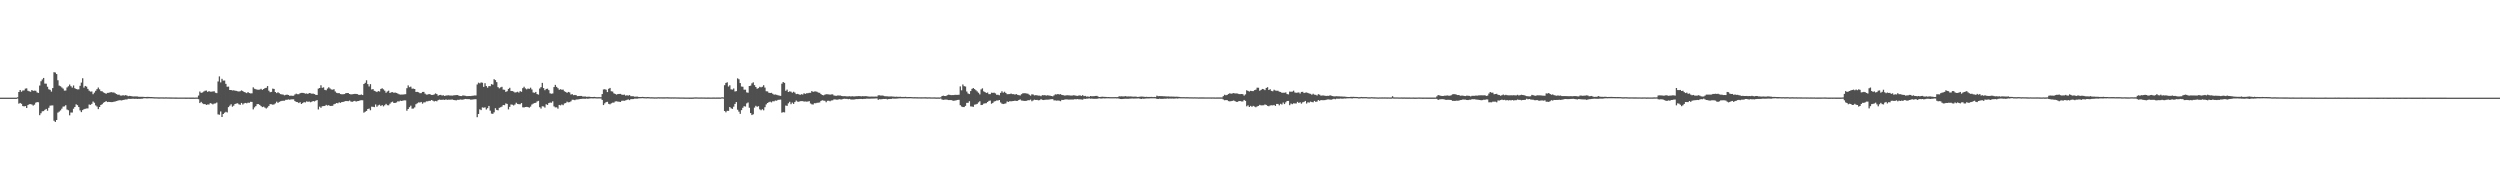 <svg xmlns="http://www.w3.org/2000/svg" width="1920" height="150"><path fill="#4f4f4f" d="M0 75h1v1H0zM1 75h1v1H1zM2 75h1v1H2zM3 75h1v1H3zM4 75h1v1H4zM5 75h1v1H5zM6 75h1v1H6zM7 75h1v1H7zM8 75h1v1H8zM9 75h1v1H9zM10 75h1v1H10zM11 75h1v1H11zM12 75h1v1H12zM13 74.696h1v1H13zM14 70.635h1v8.981H14zM15 69.129h1v9.92H15zM16 70.432h1v9.263H16zM17 69.518h1v11.964H17zM18 69.445h1v12.277H18zM19 68.033h1v13.422H19zM20 67.843h1v15.118H20zM21 69.724h1v10.966H21zM22 70.125h1v9.879H22zM23 70.427h1v9.535H23zM24 69.136h1v11.142H24zM25 69.775h1v11.346H25zM26 69.573h1v10.831H26zM27 69.699h1v9.13H27zM28 70.976h1v7.425H28zM29 71.384h1v7.164H29zM30 65.675h1v22.783H30zM31 62.425h1v24.578H31zM32 61.029h1v24.466H32zM33 59.866h1v25.505H33zM34 64.224h1v20.172H34zM35 64.256h1v19.382H35zM36 66.63h1v18.414H36zM37 68.562h1v14.223H37zM38 68.999h1v12.145H38zM39 70.333h1v10.659H39zM40 67.612h1v13.335H40zM41 55.435h1v37.308H41zM42 55.692h1v37.954H42zM43 56.879h1v35.29H43zM44 61.647h1v24.825H44zM45 65.758h1v19.938H45zM46 66.27h1v18.494H46zM47 67.156h1v16.276H47zM48 68.047h1v13.816H48zM49 69.598h1v12.11H49zM50 69.523h1v11.247H50zM51 67.184h1v16.963H51zM52 66.264h1v18.432H52zM53 64.936h1v23.66H53zM54 66.195h1v20.252H54zM55 67.259h1v19.142H55zM56 65.627h1v17.89H56zM57 67.719h1v14.47H57zM58 68.374h1v11.742H58zM59 68.66h1v12.147H59zM60 68.603h1v13.621H60zM61 65.904h1v18.86H61zM62 63.416h1v22.703H62zM63 60.116h1v24.463H63zM64 67.3h1v16.574H64zM65 65.998h1v17.546H65zM66 66.508h1v16.777H66zM67 68.266h1v14.969H67zM68 69.649h1v10.65H68zM69 70.361h1v10.156H69zM70 70.267h1v9.499H70zM71 72.32h1v5.635H71zM72 71.136h1v7.739H72zM73 69.717h1v11.245H73zM74 68.479h1v13.335H74zM75 67.245h1v16.558H75zM76 68.612h1v13.573H76zM77 69.99h1v10.648H77zM78 70.118h1v9.915H78zM79 70.963h1v7.926H79zM80 71.484h1v6.839H80zM81 72.018h1v5.592H81zM82 71.347h1v7.027H82zM83 71.283h1v6.949H83zM84 70.947h1v7.386H84zM85 70.743h1v7.707H85zM86 70.99h1v7.388H86zM87 71.02h1v7.127H87zM88 71.651h1v6.258H88zM89 72.253h1v5.37H89zM90 72.746h1v4.541H90zM91 72.711h1v4.276H91zM92 73.366h1v3.623H92zM93 73.416h1v3.735H93zM94 73.125h1v3.655H94zM95 73.375h1v3.234H95zM96 73.045h1v3.339H96zM97 73.363h1v3.042H97zM98 73.874h1v2.007H98zM99 73.643h1v2.307H99zM100 73.787h1v2.168H100zM101 73.995h1v1.813H101zM102 74.094h1v1.758H102zM103 74.011h1v1.934H103zM104 74.025h1v1.82H104zM105 74.103h1v1.856H105zM106 74.29h1v1.584H106zM107 74.332h1v1.616H107zM108 74.343h1v1.49H108zM109 74.348h1v1.405H109zM110 74.4h1v1.078H110zM111 74.485h1v1H111zM112 74.435h1v1.112H112zM113 74.403h1v1.151H113zM114 74.451h1v1H114zM115 74.515h1v1H115zM116 74.517h1v1H116zM117 74.595h1v1H117zM118 74.673h1v1H118zM119 74.693h1v1H119zM120 74.693h1v1H120zM121 74.755h1v1H121zM122 74.753h1v1H122zM123 74.748h1v1H123zM124 74.734h1v1H124zM125 74.771h1v1H125zM126 74.78h1v1H126zM127 74.725h1v1H127zM128 74.789h1v1H128zM129 74.778h1v1H129zM130 74.824h1v1H130zM131 74.826h1v1H131zM132 74.842h1v1H132zM133 74.837h1v1H133zM134 74.867h1v1H134zM135 74.865h1v1H135zM136 74.881h1v1H136zM137 74.89h1v1H137zM138 74.886h1v1H138zM139 74.886h1v1H139zM140 74.902h1v1H140zM141 74.902h1v1H141zM142 74.908h1v1H142zM143 74.911h1v1H143zM144 74.902h1v1H144zM145 74.906h1v1H145zM146 74.913h1v1H146zM147 74.913h1v1H147zM148 74.918h1v1H148zM149 74.934h1v1H149zM150 74.881h1v1H150zM151 74.879h1v1H151zM152 73.366h1v2.82H152zM153 70.319h1v8.828H153zM154 71.315h1v6.928H154zM155 71.017h1v8.361H155zM156 70.283h1v9.675H156zM157 69.685h1v10.256H157zM158 69.539h1v11.03H158zM159 70.569h1v9.666H159zM160 70.008h1v10.293H160zM161 70.393h1v8.837H161zM162 70.397h1v9.178H162zM163 70.226h1v9.938H163zM164 70.1h1v9.453H164zM165 71.203h1v8.185H165zM166 71.528h1v7.226H166zM167 62.544h1v25.315H167zM168 58.669h1v29.444H168zM169 63.261h1v22.355H169zM170 60.544h1v29.304H170zM171 61.926h1v25.61H171zM172 61.862h1v24.74H172zM173 64.389h1v21.476H173zM174 66.625h1v19.757H174zM175 66.518h1v15.75H175zM176 69.12h1v12.033H176zM177 69.109h1v10.943H177zM178 69.484h1v12.447H178zM179 69.34h1v11.797H179zM180 69.633h1v10.231H180zM181 69.809h1v9.705H181zM182 70.077h1v9.252H182zM183 70.324h1v9.821H183zM184 70.063h1v10.421H184zM185 69.42h1v9.627H185zM186 69.96h1v10.32H186zM187 70.67h1v8.741H187zM188 71.001h1v8.07H188zM189 71.535h1v7.842H189zM190 70.72h1v8.151H190zM191 71.464h1v7.462H191zM192 71.729h1v6.436H192zM193 71.672h1v6.594H193zM194 67.088h1v16.931H194zM195 68.14h1v14.324H195zM196 68.502h1v13.01H196zM197 68.861h1v11.133H197zM198 68.93h1v11.016H198zM199 68.816h1v11.774H199zM200 68.198h1v13.31H200zM201 69.008h1v13.291H201zM202 68.372h1v13.534H202zM203 67.69h1v14.999H203zM204 67.41h1v15.969H204zM205 66.09h1v16.42H205zM206 69.608h1v11.737H206zM207 70.793h1v9.174H207zM208 70.541h1v9.522H208zM209 68.037h1v12.41H209zM210 68.312h1v11.87H210zM211 70.642h1v8.785H211zM212 71.535h1v6.521H212zM213 70.869h1v8.119H213zM214 71.601h1v6.654H214zM215 72.292h1v5.468H215zM216 72.501h1v4.967H216zM217 72.631h1v4.743H217zM218 73.19h1v4.154H218zM219 72.849h1v3.813H219zM220 72.629h1v4.038H220zM221 72.972h1v3.367H221zM222 73.576h1v3.04H222zM223 73.439h1v2.879H223zM224 73.551h1v2.715H224zM225 73.54h1v2.753H225zM226 72.542h1v5.061H226zM227 71.912h1v6.365H227zM228 72.37h1v6.054H228zM229 72.368h1v6.796H229zM230 71.571h1v6.926H230zM231 71.338h1v8.51H231zM232 71.331h1v7.837H232zM233 71.464h1v6.995H233zM234 71.928h1v6.75H234zM235 71.784h1v6.084H235zM236 72.139h1v6.029H236zM237 71.429h1v6.528H237zM238 71.645h1v6.912H238zM239 72.013h1v6.102H239zM240 71.876h1v5.708H240zM241 72.24h1v5.702H241zM242 72.816h1v4.557H242zM243 72.945h1v3.907H243zM244 68.042h1v16.036H244zM245 67.57h1v14.342H245zM246 65.485h1v17.292H246zM247 67.415h1v14.173H247zM248 67.09h1v14.358H248zM249 69.038h1v12.307H249zM250 69.34h1v11.206H250zM251 67.969h1v13.131H251zM252 67.042h1v13.708H252zM253 67.918h1v13.502H253zM254 68.726h1v12.575H254zM255 68.861h1v12.387H255zM256 68.511h1v11.563H256zM257 70.269h1v9.458H257zM258 71.251h1v7.837H258zM259 71.599h1v7.759H259zM260 71.478h1v7.107H260zM261 72.253h1v6.729H261zM262 72.386h1v6.013H262zM263 72.395h1v5.898H263zM264 72.253h1v5.688H264zM265 71.631h1v6.001H265zM266 71.429h1v6.191H266zM267 71.5h1v6.237H267zM268 72.169h1v5.033H268zM269 72.498h1v5.489H269zM270 72.393h1v5.866H270zM271 72.251h1v5.537H271zM272 72.07h1v5.411H272zM273 72.148h1v5.885H273zM274 72.313h1v5.342H274zM275 72.823h1v4.745H275zM276 72.931h1v4.186H276zM277 72.556h1v4.381H277zM278 73.02h1v3.978H278zM279 64.515h1v22.035H279zM280 63.599h1v22.236H280zM281 61.658h1v23.545H281zM282 64.602h1v19.105H282zM283 66.428h1v16.926H283zM284 64.593h1v20.103H284zM285 68.713h1v13.216H285zM286 68.39h1v13.637H286zM287 69.731h1v12.554H287zM288 70.118h1v10.108H288zM289 70.713h1v11.254H289zM290 69.953h1v10.984H290zM291 70.276h1v10.158H291zM292 68.314h1v13.133H292zM293 67.811h1v12.884H293zM294 68.616h1v13.092H294zM295 69.656h1v11.209H295zM296 71.237h1v8.535H296zM297 70.264h1v10.531H297zM298 69.637h1v11.273H298zM299 71.445h1v8.201H299zM300 70.848h1v7.764H300zM301 70.736h1v7.324H301zM302 71.267h1v7.858H302zM303 71.086h1v7.99H303zM304 71.361h1v7.336H304zM305 71.851h1v5.976H305zM306 72.418h1v5.528H306zM307 72.656h1v4.669H307zM308 72.597h1v4.949H308zM309 72.601h1v4.66H309zM310 72.434h1v4.621H310zM311 72.345h1v4.786H311zM312 67.74h1v17.281H312zM313 65.563h1v18.173H313zM314 66.966h1v15.367H314zM315 66.534h1v14.603H315zM316 68.111h1v15.356H316zM317 68.06h1v15.276H317zM318 68.33h1v14.168H318zM319 70.624h1v9.409H319zM320 70.56h1v8.746H320zM321 70.878h1v7.766H321zM322 71.571h1v7.194H322zM323 71.532h1v6.738H323zM324 70.612h1v8.988H324zM325 70.557h1v8.107H325zM326 71.922h1v6.677H326zM327 72.663h1v5.138H327zM328 72.594h1v5.216H328zM329 72.169h1v5.29H329zM330 72.478h1v4.937H330zM331 72.929h1v3.866H331zM332 72.931h1v4.438H332zM333 72.482h1v5.452H333zM334 71.734h1v5.805H334zM335 72.26h1v5.569H335zM336 73.464h1v3.449H336zM337 73.018h1v3.465H337zM338 72.881h1v3.82H338zM339 73.366h1v3.257H339zM340 73.141h1v3.392H340zM341 73.695h1v3.058H341zM342 73.393h1v2.941H342zM343 73.249h1v3.47H343zM344 73.174h1v3.349H344zM345 73.375h1v3.232H345zM346 73.347h1v3.154H346zM347 73.437h1v3.012H347zM348 73.235h1v3.552H348zM349 73.137h1v3.82H349zM350 72.997h1v4.083H350zM351 73.009h1v3.662H351zM352 73.528h1v3.163H352zM353 73.739h1v2.644H353zM354 73.759h1v2.802H354zM355 73.272h1v3.259H355zM356 73.43h1v2.79H356zM357 73.592h1v2.364H357zM358 73.819h1v2.328H358zM359 73.773h1v2.369H359zM360 73.711h1v2.488H360zM361 73.78h1v2.783H361zM362 73.563h1v2.943H362zM363 73.48h1v2.861H363zM364 73.32h1v2.907H364zM365 73.322h1v2.877H365zM366 64.851h1v25.152H366zM367 63.496h1v24.081H367zM368 63.975h1v20.009H368zM369 63.265h1v21.305H369zM370 63.526h1v18.949H370zM371 66.689h1v16.043H371zM372 63.908h1v18.54H372zM373 66.103h1v18.025H373zM374 67.339h1v15.763H374zM375 66.101h1v15.28H375zM376 66.209h1v18.782H376zM377 64.62h1v22.628H377zM378 65.046h1v22.392H378zM379 60.816h1v25.459H379zM380 61.521h1v21.588H380zM381 63.1h1v21.327H381zM382 66.918h1v17.83H382zM383 67.825h1v14.981H383zM384 67.138h1v15.262H384zM385 66.676h1v15.191H385zM386 68.79h1v11.854H386zM387 68.969h1v11.827H387zM388 70.562h1v8.846H388zM389 70.04h1v9.78H389zM390 68.317h1v15.695H390zM391 67.442h1v14.614H391zM392 69.846h1v10.405H392zM393 69.919h1v10.492H393zM394 70.365h1v10.609H394zM395 71.056h1v9.213H395zM396 70.848h1v8.048H396zM397 70.443h1v9.377H397zM398 71.107h1v8.913H398zM399 69.967h1v10.092H399zM400 70.486h1v8.652H400zM401 67.671h1v14.752H401zM402 66.63h1v15.921H402zM403 67.875h1v14.28H403zM404 68.623h1v13.47H404zM405 67.992h1v14.26H405zM406 68.243h1v14.443H406zM407 67.337h1v14.536H407zM408 68.708h1v11.554H408zM409 71.036h1v8.56H409zM410 71.278h1v7.89H410zM411 70.594h1v8.373H411zM412 72.258h1v5.651H412zM413 72.636h1v4.811H413zM414 68.01h1v14.308H414zM415 66.934h1v16.459H415zM416 63.647h1v17.949H416zM417 67.648h1v14.12H417zM418 69.253h1v13.41H418zM419 68.298h1v11.799H419zM420 68.088h1v12.481H420zM421 69.216h1v9.924H421zM422 71.677h1v7.091H422zM423 71.995h1v6.885H423zM424 71.78h1v6.043H424zM425 66.854h1v14.864H425zM426 65.156h1v17.343H426zM427 66.726h1v15.697H427zM428 67.735h1v15.724H428zM429 68.971h1v11.595H429zM430 68.53h1v12.406H430zM431 68.923h1v11.291H431zM432 68.795h1v11.98H432zM433 70.102h1v9.361H433zM434 70.612h1v8.526H434zM435 71.297h1v6.768H435zM436 70.612h1v7.986H436zM437 70.974h1v7.464H437zM438 72.588h1v5.239H438zM439 72.315h1v4.296H439zM440 73.128h1v3.543H440zM441 72.903h1v4.049H441zM442 73.098h1v3.349H442zM443 73.819h1v2.547H443zM444 73.709h1v2.596H444zM445 73.695h1v2.337H445zM446 73.689h1v2.257H446zM447 74.071h1v1.762H447zM448 74.13h1v1.68H448zM449 74.08h1v1.813H449zM450 74.361h1v1.3H450zM451 74.306h1v1.588H451zM452 74.233h1v1.415H452zM453 74.467h1v1.126H453zM454 74.508h1v1H454zM455 74.512h1v1.085H455zM456 74.398h1v1.117H456zM457 74.57h1v1H457zM458 74.654h1v1H458zM459 74.62h1v1H459zM460 74.606h1v1H460zM461 74.657h1v1H461zM462 72.267h1v4.486H462zM463 68.729h1v11.948H463zM464 68.504h1v10.867H464zM465 68.928h1v9.492H465zM466 70.718h1v7.469H466zM467 68.216h1v11.561H467zM468 67.529h1v12.6H468zM469 70.088h1v9.252H469zM470 70.285h1v8.54H470zM471 71.677h1v7.105H471zM472 72.155h1v5.759H472zM473 72.67h1v5.097H473zM474 72.253h1v5.752H474zM475 72.153h1v5.99H475zM476 72.1h1v6.217H476zM477 72.659h1v4.74H477zM478 72.881h1v4.429H478zM479 72.636h1v4.756H479zM480 73.434h1v3.664H480zM481 73.171h1v3.513H481zM482 73.432h1v2.902H482zM483 73.013h1v3.864H483zM484 73.856h1v2.266H484zM485 73.858h1v2.289H485zM486 73.915h1v2.158H486zM487 74.302h1v1.435H487zM488 74.194h1v1.591H488zM489 74.215h1v1.572H489zM490 74.421h1v1.174H490zM491 74.506h1v1H491zM492 74.485h1v1H492zM493 74.419h1v1.009H493zM494 74.515h1v1H494zM495 74.586h1v1H495zM496 74.618h1v1H496zM497 74.512h1v1H497zM498 74.577h1v1H498zM499 74.691h1v1H499zM500 74.673h1v1H500zM501 74.696h1v1H501zM502 74.753h1v1H502zM503 74.737h1v1H503zM504 74.757h1v1H504zM505 74.645h1v1H505zM506 74.702h1v1H506zM507 74.691h1v1H507zM508 74.723h1v1H508zM509 74.716h1v1H509zM510 74.709h1v1H510zM511 74.7h1v1H511zM512 74.668h1v1H512zM513 74.707h1v1H513zM514 74.734h1v1H514zM515 74.755h1v1H515zM516 74.746h1v1H516zM517 74.773h1v1H517zM518 74.748h1v1H518zM519 74.792h1v1H519zM520 74.799h1v1H520zM521 74.819h1v1H521zM522 74.844h1v1H522zM523 74.84h1v1H523zM524 74.847h1v1H524zM525 74.872h1v1H525zM526 74.879h1v1H526zM527 74.881h1v1H527zM528 74.895h1v1H528zM529 74.906h1v1H529zM530 74.913h1v1H530zM531 74.92h1v1H531zM532 74.858h1v1H532zM533 74.785h1v1H533zM534 74.753h1v1H534zM535 74.796h1v1H535zM536 74.84h1v1H536zM537 74.844h1v1H537zM538 74.826h1v1H538zM539 74.851h1v1H539zM540 74.833h1v1H540zM541 74.867h1v1H541zM542 74.883h1v1H542zM543 74.87h1v1H543zM544 74.872h1v1H544zM545 74.886h1v1H545zM546 74.888h1v1H546zM547 74.867h1v1H547zM548 74.858h1v1H548zM549 74.881h1v1H549zM550 74.872h1v1H550zM551 74.876h1v1H551zM552 74.876h1v1H552zM553 74.89h1v1H553zM554 74.627h1v1H554zM555 74.789h1v1H555zM556 65.421h1v19.847H556zM557 63.7h1v22.566H557zM558 63.162h1v21.925H558zM559 66.472h1v18.654H559zM560 65.497h1v16.663H560zM561 68.587h1v14.596H561zM562 68.811h1v14.788H562zM563 67.918h1v13.996H563zM564 70.232h1v9.567H564zM565 69.999h1v8.379H565zM566 60.178h1v24.108H566zM567 60.851h1v24.896H567zM568 63.803h1v23.66H568zM569 66.442h1v18.135H569zM570 66.618h1v16.182H570zM571 68.845h1v12.715H571zM572 68.88h1v12.927H572zM573 70.953h1v8.471H573zM574 71.244h1v7.432H574zM575 66.032h1v16.704H575zM576 65.81h1v21.009H576zM577 64.011h1v24.369H577zM578 63.208h1v24.564H578zM579 65.405h1v17.219H579zM580 66.792h1v14.486H580zM581 68.147h1v13.868H581zM582 67.701h1v13.852H582zM583 66.678h1v17.274H583zM584 67.049h1v17.622H584zM585 66.6h1v17.288H585zM586 65.41h1v19.345H586zM587 67.271h1v15.054H587zM588 70.07h1v10.126H588zM589 70.198h1v8.892H589zM590 71.228h1v7.26H590zM591 71.425h1v6.633H591zM592 71.265h1v7.372H592zM593 72.05h1v5.74H593zM594 72.707h1v5.129H594zM595 72.551h1v4.644H595zM596 72.798h1v4.58H596zM597 73.155h1v3.536H597zM598 73.398h1v3.216H598zM599 73.608h1v2.863H599zM600 64.254h1v22.293H600zM601 62.952h1v23.154H601zM602 63.652h1v22.653H602zM603 69.727h1v11.344H603zM604 68.827h1v12.461H604zM605 70.64h1v8.698H605zM606 70.136h1v8.057H606zM607 70.397h1v9.636H607zM608 71.207h1v7.565H608zM609 70.427h1v9.375H609zM610 71.134h1v7.253H610zM611 72.301h1v4.91H611zM612 72.109h1v5.912H612zM613 72.4h1v5.798H613zM614 72.876h1v4.82H614zM615 72.359h1v5.315H615zM616 72.592h1v5.061H616zM617 71.642h1v6.379H617zM618 72.095h1v5.832H618zM619 71.635h1v6.45H619zM620 71.587h1v6.37H620zM621 71.255h1v6.416H621zM622 71.267h1v8.203H622zM623 69.914h1v10.236H623zM624 70.537h1v9.746H624zM625 70.23h1v9.046H625zM626 70.182h1v9.13H626zM627 70.518h1v8.414H627zM628 71.13h1v7.707H628zM629 71.262h1v7.432H629zM630 72.249h1v5.271H630zM631 72.981h1v4.008H631zM632 73.219h1v4.024H632zM633 72.704h1v4.688H633zM634 72.368h1v6.196H634zM635 72.377h1v5.058H635zM636 72.505h1v4.852H636zM637 72.711h1v5.058H637zM638 72.507h1v4.637H638zM639 72.427h1v4.617H639zM640 73.313h1v3.014H640zM641 73.537h1v2.84H641zM642 73.586h1v2.962H642zM643 73.274h1v3.255H643zM644 73.393h1v2.788H644zM645 73.384h1v2.976H645zM646 73.739h1v2.671H646zM647 73.89h1v2.092H647zM648 73.84h1v1.968H648zM649 73.867h1v2.076H649zM650 74.027h1v1.911H650zM651 73.995h1v2.172H651zM652 73.872h1v2.126H652zM653 74.089h1v2.367H653zM654 73.892h1v2.541H654zM655 74.011h1v2.424H655zM656 74.014h1v2.342H656zM657 73.869h1v2.216H657zM658 73.906h1v2.236H658zM659 73.766h1v2.314H659zM660 73.833h1v2.17H660zM661 73.965h1v2.007H661zM662 73.805h1v2.259H662zM663 73.933h1v2.016H663zM664 73.84h1v2.099H664zM665 73.869h1v1.92H665zM666 74.03h1v1.749H666zM667 74.192h1v1.63H667zM668 74.192h1v1.586H668zM669 74.137h1v1.593H669zM670 74.185h1v1.538H670zM671 74.206h1v1.469H671zM672 74.16h1v1.442H672zM673 74.21h1v1.357H673zM674 73.231h1v3.392H674zM675 73.174h1v3.017H675zM676 73.398h1v2.907H676zM677 73.336h1v2.797H677zM678 73.547h1v2.415H678zM679 73.858h1v2.186H679zM680 73.938h1v2.014H680zM681 73.972h1v2.351H681zM682 74.087h1v2.014H682zM683 74.094h1v1.897H683zM684 74.027h1v1.948H684zM685 74.142h1v1.511H685zM686 74.165h1v1.598H686zM687 74.325h1v1.444H687zM688 74.229h1v1.474H688zM689 74.357h1v1.325H689zM690 74.35h1v1.167H690zM691 74.313h1v1.197H691zM692 74.444h1v1.055H692zM693 74.437h1v1.089H693zM694 74.467h1v1.046H694zM695 74.357h1v1.103H695zM696 74.549h1v1H696zM697 74.496h1v1H697zM698 74.515h1v1H698zM699 74.49h1v1H699zM700 74.581h1v1H700zM701 74.629h1v1H701zM702 74.622h1v1H702zM703 74.641h1v1H703zM704 74.67h1v1H704zM705 74.677h1v1H705zM706 74.7h1v1H706zM707 74.721h1v1H707zM708 74.682h1v1H708zM709 74.682h1v1H709zM710 74.664h1v1H710zM711 74.723h1v1H711zM712 74.769h1v1H712zM713 74.698h1v1H713zM714 74.76h1v1H714zM715 74.778h1v1H715zM716 74.787h1v1H716zM717 74.769h1v1H717zM718 74.812h1v1H718zM719 74.854h1v1H719zM720 74.821h1v1H720zM721 74.854h1v1H721zM722 74.682h1v1H722zM723 73.711h1v2.742H723zM724 73.496h1v3.211H724zM725 73.716h1v2.815H725zM726 73.755h1v2.678H726zM727 73.125h1v3.472H727zM728 72.709h1v4.145H728zM729 72.837h1v3.999H729zM730 73.038h1v3.836H730zM731 73.018h1v4.2H731zM732 72.99h1v4.406H732zM733 72.798h1v4.397H733zM734 72.851h1v4.131H734zM735 72.846h1v3.9H735zM736 72.771h1v3.896H736zM737 66.376h1v14.397H737zM738 69.365h1v12.458H738zM739 64.87h1v17.377H739zM740 66.131h1v16.1H740zM741 66.476h1v14.809H741zM742 70.31h1v8.7H742zM743 71.764h1v7.176H743zM744 72.226h1v5.491H744zM745 69.923h1v11.804H745zM746 68.25h1v13.555H746zM747 67.605h1v14.459H747zM748 68.394h1v11.984H748zM749 69.276h1v10.918H749zM750 70.2h1v9.547H750zM751 71.233h1v7.386H751zM752 72.48h1v5.285H752zM753 68.633h1v12.035H753zM754 67.857h1v12.687H754zM755 70.166h1v9.455H755zM756 70.695h1v8.643H756zM757 71.375h1v7.901H757zM758 71.084h1v7.253H758zM759 72.281h1v5.168H759zM760 72.285h1v4.912H760zM761 71.164h1v8.485H761zM762 71.342h1v7.707H762zM763 71.187h1v6.782H763zM764 71.738h1v5.944H764zM765 72.805h1v4.337H765zM766 72.771h1v4.417H766zM767 73.162h1v3.635H767zM768 71.324h1v7.352H768zM769 70.102h1v9.515H769zM770 71.182h1v8.766H770zM771 70.436h1v9.231H771zM772 71.379h1v8.052H772zM773 72.368h1v5.534H773zM774 72.285h1v5.978H774zM775 72.249h1v5.452H775zM776 71.832h1v6.008H776zM777 72.318h1v5.377H777zM778 72.306h1v5.271H778zM779 72.652h1v4.681H779zM780 72.237h1v5.296H780zM781 72.791h1v4.66H781zM782 73.045h1v3.749H782zM783 73.322h1v3.021H783zM784 72.356h1v4.864H784zM785 71.704h1v5.615H785zM786 71.56h1v5.974H786zM787 71.603h1v5.891H787zM788 71.793h1v5.637H788zM789 71.983h1v4.985H789zM790 72.766h1v4.232H790zM791 73.453h1v3.046H791zM792 72.372h1v5.404H792zM793 72.615h1v4.488H793zM794 73.267h1v3.262H794zM795 73.084h1v3.708H795zM796 73.217h1v3.481H796zM797 73.409h1v3.664H797zM798 73.428h1v3.449H798zM799 73.869h1v2.241H799zM800 73.066h1v3.619H800zM801 73.176h1v3.676H801zM802 73.082h1v3.555H802zM803 73.437h1v3.099H803zM804 73.144h1v3.42H804zM805 73.315h1v3.161H805zM806 73.48h1v2.808H806zM807 73.723h1v2.44H807zM808 73.993h1v2.124H808zM809 73.258h1v3.825H809zM810 72.45h1v4.665H810zM811 72.549h1v4.747H811zM812 72.187h1v4.987H812zM813 72.56h1v4.745H813zM814 72.29h1v5.406H814zM815 72.903h1v3.82H815zM816 73.075h1v3.742H816zM817 73.366h1v3.138H817zM818 73.304h1v3.017H818zM819 73.114h1v3.246H819zM820 73.228h1v3.271H820zM821 73.244h1v3.246H821zM822 73.437h1v3.017H822zM823 73.343h1v3.09H823zM824 73.158h1v3.291H824zM825 73.244h1v2.907H825zM826 73.505h1v2.804H826zM827 73.613h1v2.486H827zM828 73.359h1v2.948H828zM829 73.206h1v3.067H829zM830 73.654h1v2.744H830zM831 73.041h1v3.5H831zM832 73.853h1v1.973H832zM833 73.638h1v2.351H833zM834 74.171h1v1.621H834zM835 74.014h1v1.778H835zM836 74.391h1v1.147H836zM837 73.723h1v2.126H837zM838 73.949h1v1.753H838zM839 73.888h1v2.003H839zM840 73.821h1v2.076H840zM841 73.684h1v2.197H841zM842 73.606h1v2.296H842zM843 74.217h1v1.426H843zM844 74.496h1v1H844zM845 74.387h1v1.344H845zM846 74.236h1v1.378H846zM847 74.325h1v1.209H847zM848 74.419h1v1.199H848zM849 74.432h1v1.096H849zM850 74.542h1v1H850zM851 74.515h1v1H851zM852 74.595h1v1H852zM853 74.595h1v1H853zM854 74.593h1v1H854zM855 74.577h1v1H855zM856 74.54h1v1H856zM857 74.62h1v1H857zM858 74.556h1v1H858zM859 73.931h1v1.82H859zM860 74.043h1v1.971H860zM861 73.929h1v2.17H861zM862 74.1h1v1.863H862zM863 73.961h1v1.907H863zM864 73.821h1v2.032H864zM865 74.117h1v1.753H865zM866 74.039h1v1.845H866zM867 74.089h1v1.666H867zM868 74.057h1v1.685H868zM869 74.187h1v1.421H869zM870 74.233h1v1.485H870zM871 74.183h1v1.506H871zM872 74.176h1v1.476H872zM873 74.455h1v1.154H873zM874 74.389h1v1.197H874zM875 74.263h1v1.492H875zM876 74.121h1v1.907H876zM877 74.21h1v1.492H877zM878 74.284h1v1.57H878zM879 74.435h1v1.275H879zM880 74.334h1v1.284H880zM881 74.455h1v1.172H881zM882 74.464h1v1.149H882zM883 74.437h1v1.089H883zM884 74.407h1v1.119H884zM885 74.522h1v1.014H885zM886 74.455h1v1.064H886zM887 74.558h1v1H887zM888 73.464h1v2.472H888zM889 73.901h1v2.133H889zM890 73.789h1v1.998H890zM891 73.817h1v2.115H891zM892 73.84h1v2.101H892zM893 73.938h1v1.941H893zM894 73.933h1v1.82H894zM895 74.02h1v1.824H895zM896 74.087h1v1.515H896zM897 74.011h1v1.776H897zM898 74.176h1v1.495H898zM899 74.137h1v1.611H899zM900 74.183h1v1.506H900zM901 74.194h1v1.588H901zM902 74.304h1v1.389H902zM903 74.238h1v1.348H903zM904 74.309h1v1.398H904zM905 74.382h1v1.11H905zM906 74.551h1v1.007H906zM907 74.588h1v1H907zM908 74.577h1v1H908zM909 74.593h1v1H909zM910 74.645h1v1H910zM911 74.609h1v1H911zM912 74.627h1v1H912zM913 74.691h1v1H913zM914 74.698h1v1H914zM915 74.698h1v1H915zM916 74.734h1v1H916zM917 74.682h1v1H917zM918 74.739h1v1H918zM919 74.744h1v1H919zM920 74.785h1v1H920zM921 74.764h1v1H921zM922 74.757h1v1H922zM923 74.764h1v1H923zM924 74.773h1v1H924zM925 74.794h1v1H925zM926 74.794h1v1H926zM927 74.787h1v1H927zM928 74.785h1v1H928zM929 74.792h1v1H929zM930 74.803h1v1H930zM931 74.799h1v1H931zM932 74.821h1v1H932zM933 74.835h1v1H933zM934 74.819h1v1H934zM935 74.819h1v1H935zM936 74.826h1v1H936zM937 74.805h1v1H937zM938 74.805h1v1H938zM939 73.824h1v2.55H939zM940 72.732h1v4.257H940zM941 73.185h1v3.642H941zM942 72.849h1v4.051H942zM943 72.13h1v5.534H943zM944 71.638h1v6.242H944zM945 71.972h1v5.683H945zM946 71.732h1v5.72H946zM947 71.494h1v5.679H947zM948 71.786h1v5.905H948zM949 71.716h1v6.528H949zM950 71.848h1v6.386H950zM951 72.237h1v5.36H951zM952 72.313h1v5.29H952zM953 72.18h1v5.743H953zM954 72.324h1v5.596H954zM955 73.414h1v3.333H955zM956 72.523h1v4.939H956zM957 69.317h1v12.369H957zM958 69.855h1v11.028H958zM959 70.276h1v11.895H959zM960 69.729h1v11.579H960zM961 69.917h1v12.092H961zM962 70.004h1v11.296H962zM963 69.244h1v12.582H963zM964 68.852h1v13.545H964zM965 67.33h1v14.401H965zM966 67.39h1v13.987H966zM967 69.69h1v10.833H967zM968 69.067h1v11.902H968zM969 68.301h1v12.573H969zM970 68.52h1v12.332H970zM971 69.225h1v10.998H971zM972 67.525h1v13.076H972zM973 66.975h1v14.326H973zM974 69.118h1v12.495H974zM975 68.493h1v12.518H975zM976 69.798h1v11.048H976zM977 70.107h1v10.842H977zM978 68.937h1v11.669H978zM979 69.532h1v11.843H979zM980 69.665h1v10.179H980zM981 69.685h1v10.137H981zM982 70.422h1v10.462H982zM983 70.587h1v9.107H983zM984 71.253h1v9.023H984zM985 71.198h1v7.549H985zM986 71.212h1v8.737H986zM987 70.967h1v7.615H987zM988 72.244h1v5.312H988zM989 72.48h1v5.038H989zM990 70.367h1v10.442H990zM991 70.438h1v9.091H991zM992 70.361h1v9.677H992zM993 69.653h1v9.684H993zM994 70.995h1v8.476H994zM995 71.26h1v8.224H995zM996 71.114h1v7.1H996zM997 70.974h1v8.061H997zM998 71.848h1v6.716H998zM999 70.589h1v9.036H999zM1000 70.507h1v8.098H1000zM1001 71.498h1v6.729H1001zM1002 71.132h1v6.386H1002zM1003 71.011h1v8.526H1003zM1004 71.363h1v7.192H1004zM1005 71.841h1v6.949H1005zM1006 72.061h1v5.944H1006zM1007 72.752h1v5.624H1007zM1008 72.011h1v6.601H1008zM1009 72.697h1v4.836H1009zM1010 72.796h1v5.45H1010zM1011 73.366h1v4.626H1011zM1012 72.37h1v4.495H1012zM1013 72.691h1v4.71H1013zM1014 73.46h1v3.378H1014zM1015 73.318h1v3.655H1015zM1016 73.322h1v3.623H1016zM1017 73.51h1v3.41H1017zM1018 73.682h1v2.946H1018zM1019 73.551h1v2.831H1019zM1020 73.618h1v2.744H1020zM1021 73.158h1v3.397H1021zM1022 73.537h1v2.985H1022zM1023 73.775h1v2.44H1023zM1024 74.03h1v1.863H1024zM1025 73.993h1v2.229H1025zM1026 73.867h1v1.929H1026zM1027 73.963h1v1.868H1027zM1028 74h1v1.808H1028zM1029 74.078h1v1.582H1029zM1030 74.107h1v1.678H1030zM1031 74.203h1v1.554H1031zM1032 74.181h1v1.424H1032zM1033 74.304h1v1.357H1033zM1034 74.435h1v1.101H1034zM1035 74.496h1v1H1035zM1036 74.49h1v1H1036zM1037 74.343h1v1.176H1037zM1038 74.409h1v1.231H1038zM1039 74.368h1v1.062H1039zM1040 74.442h1v1H1040zM1041 74.442h1v1H1041zM1042 74.485h1v1H1042zM1043 74.661h1v1H1043zM1044 74.615h1v1H1044zM1045 74.462h1v1H1045zM1046 74.551h1v1H1046zM1047 74.529h1v1H1047zM1048 74.531h1v1H1048zM1049 74.535h1v1H1049zM1050 74.698h1v1H1050zM1051 74.705h1v1H1051zM1052 74.686h1v1H1052zM1053 74.59h1v1H1053zM1054 74.677h1v1H1054zM1055 74.725h1v1H1055zM1056 74.728h1v1H1056zM1057 74.796h1v1H1057zM1058 74.833h1v1H1058zM1059 74.792h1v1H1059zM1060 74.799h1v1H1060zM1061 74.762h1v1H1061zM1062 74.799h1v1H1062zM1063 74.762h1v1H1063zM1064 74.796h1v1H1064zM1065 74.819h1v1H1065zM1066 74.789h1v1H1066zM1067 74.844h1v1H1067zM1068 74.826h1v1H1068zM1069 73.904h1v1.728H1069zM1070 74.755h1v1H1070zM1071 74.785h1v1H1071zM1072 74.787h1v1H1072zM1073 74.801h1v1H1073zM1074 74.847h1v1H1074zM1075 74.835h1v1H1075zM1076 74.826h1v1H1076zM1077 74.876h1v1H1077zM1078 74.819h1v1H1078zM1079 74.872h1v1H1079zM1080 74.856h1v1H1080zM1081 74.872h1v1H1081zM1082 74.865h1v1H1082zM1083 74.899h1v1H1083zM1084 74.886h1v1H1084zM1085 74.87h1v1H1085zM1086 74.906h1v1H1086zM1087 74.906h1v1H1087zM1088 74.892h1v1H1088zM1089 74.833h1v1H1089zM1090 74.874h1v1H1090zM1091 74.888h1v1H1091zM1092 74.918h1v1H1092zM1093 74.922h1v1H1093zM1094 74.902h1v1H1094zM1095 74.924h1v1H1095zM1096 74.906h1v1H1096zM1097 74.927h1v1H1097zM1098 74.915h1v1H1098zM1099 74.931h1v1H1099zM1100 74.92h1v1H1100zM1101 74.915h1v1H1101zM1102 74.886h1v1H1102zM1103 74.011h1v1.939H1103zM1104 73.016h1v3.71H1104zM1105 73.281h1v3.067H1105zM1106 73.549h1v2.664H1106zM1107 73.748h1v2.392H1107zM1108 73.654h1v2.605H1108zM1109 73.48h1v2.895H1109zM1110 73.466h1v3.271H1110zM1111 73.272h1v3.388H1111zM1112 73.483h1v3.161H1112zM1113 73.503h1v3.22H1113zM1114 73.183h1v3.6H1114zM1115 72.462h1v4.994H1115zM1116 72.281h1v5.159H1116zM1117 72.368h1v5.134H1117zM1118 72.675h1v4.649H1118zM1119 73.034h1v4.305H1119zM1120 72.972h1v4.287H1120zM1121 73.515h1v3.351H1121zM1122 73.416h1v3.321H1122zM1123 73.405h1v2.969H1123zM1124 73.693h1v2.804H1124zM1125 73.785h1v2.703H1125zM1126 73.446h1v3.33H1126zM1127 73.512h1v3.319H1127zM1128 73.645h1v2.93H1128zM1129 74.03h1v2.586H1129zM1130 73.553h1v2.639H1130zM1131 73.586h1v2.63H1131zM1132 73.592h1v2.618H1132zM1133 73.396h1v3.046H1133zM1134 73.485h1v3.069H1134zM1135 73.286h1v3.346H1135zM1136 73.235h1v3.541H1136zM1137 73.185h1v3.811H1137zM1138 73.228h1v3.674H1138zM1139 73.222h1v3.362H1139zM1140 73.164h1v3.465H1140zM1141 73.675h1v2.65H1141zM1142 73.446h1v2.957H1142zM1143 71.816h1v6.784H1143zM1144 70.656h1v7.878H1144zM1145 71.194h1v7.395H1145zM1146 71.169h1v6.921H1146zM1147 72.395h1v5.676H1147zM1148 72.18h1v5.885H1148zM1149 72.022h1v6.546H1149zM1150 72.784h1v4.381H1150zM1151 73.022h1v4.168H1151zM1152 73.524h1v3.303H1152zM1153 73.121h1v3.397H1153zM1154 72.606h1v4.264H1154zM1155 73.178h1v3.472H1155zM1156 72.826h1v4.26H1156zM1157 73.13h1v3.708H1157zM1158 73.233h1v3.905H1158zM1159 73.206h1v3.68H1159zM1160 73.16h1v3.925H1160zM1161 73.212h1v3.589H1161zM1162 73.103h1v4.035H1162zM1163 73.206h1v3.747H1163zM1164 73.263h1v3.701H1164zM1165 72.814h1v3.632H1165zM1166 73.295h1v3.415H1166zM1167 73.061h1v3.63H1167zM1168 72.732h1v4.333H1168zM1169 72.954h1v3.864H1169zM1170 73.098h1v3.676H1170zM1171 73.464h1v3.2H1171zM1172 73.837h1v2.01H1172zM1173 73.954h1v2.323H1173zM1174 74.034h1v2.003H1174zM1175 73.952h1v2.419H1175zM1176 72.835h1v3.706H1176zM1177 73.093h1v3.493H1177zM1178 73.416h1v3.52H1178zM1179 73.56h1v3.436H1179zM1180 73.176h1v3.644H1180zM1181 73.228h1v4.033H1181zM1182 73.219h1v4.159H1182zM1183 73.272h1v3.9H1183zM1184 73.402h1v3.742H1184zM1185 73.46h1v3.859H1185zM1186 73.512h1v3.532H1186zM1187 71.736h1v6.397H1187zM1188 71.851h1v6.267H1188zM1189 71.441h1v6.853H1189zM1190 72.215h1v5.507H1190zM1191 72.736h1v4.221H1191zM1192 72.514h1v4.74H1192zM1193 73.075h1v3.669H1193zM1194 73.336h1v3.458H1194zM1195 73.512h1v3.259H1195zM1196 73.281h1v3.465H1196zM1197 73.501h1v3.12H1197zM1198 73.382h1v3.381H1198zM1199 73.769h1v2.815H1199zM1200 73.787h1v2.618H1200zM1201 73.794h1v2.358H1201zM1202 73.775h1v2.255H1202zM1203 73.826h1v2.321H1203zM1204 73.874h1v2.284H1204zM1205 73.89h1v2.188H1205zM1206 73.83h1v2.17H1206zM1207 73.954h1v1.968H1207zM1208 73.824h1v2.03H1208zM1209 73.782h1v2.321H1209zM1210 73.828h1v2.387H1210zM1211 73.968h1v2.433H1211zM1212 74.034h1v1.991H1212zM1213 73.386h1v2.779H1213zM1214 73.437h1v2.847H1214zM1215 73.572h1v2.753H1215zM1216 73.464h1v2.911H1216zM1217 73.402h1v2.985H1217zM1218 73.217h1v3.497H1218zM1219 73.368h1v3.051H1219zM1220 73.949h1v2.241H1220zM1221 73.81h1v2.321H1221zM1222 73.702h1v2.296H1222zM1223 74.224h1v1.664H1223zM1224 74.384h1v1.38H1224zM1225 74.329h1v1.481H1225zM1226 74.32h1v1.556H1226zM1227 73.789h1v2.067H1227zM1228 74.128h1v1.659H1228zM1229 74.32h1v1.421H1229zM1230 74.32h1v1.465H1230zM1231 74.407h1v1.25H1231zM1232 74.29h1v1.252H1232zM1233 74.364h1v1.096H1233zM1234 74.512h1v1H1234zM1235 74.451h1v1H1235zM1236 74.458h1v1H1236zM1237 74.377h1v1.076H1237zM1238 74.467h1v1H1238zM1239 74.49h1v1H1239zM1240 74.512h1v1H1240zM1241 74.54h1v1H1241zM1242 74.501h1v1H1242zM1243 74.545h1v1H1243zM1244 74.524h1v1H1244zM1245 74.641h1v1H1245zM1246 74.705h1v1H1246zM1247 74.67h1v1H1247zM1248 74.638h1v1H1248zM1249 74.648h1v1H1249zM1250 74.737h1v1H1250zM1251 74.762h1v1H1251zM1252 74.748h1v1H1252zM1253 74.739h1v1H1253zM1254 74.769h1v1H1254zM1255 74.776h1v1H1255zM1256 74.764h1v1H1256zM1257 74.78h1v1H1257zM1258 74.778h1v1H1258zM1259 74.792h1v1H1259zM1260 74.84h1v1H1260zM1261 74.812h1v1H1261zM1262 74.785h1v1H1262zM1263 74.778h1v1H1263zM1264 74.858h1v1H1264zM1265 74.824h1v1H1265zM1266 74.835h1v1H1266zM1267 74.84h1v1H1267zM1268 74.833h1v1H1268zM1269 74.824h1v1H1269zM1270 74.769h1v1H1270zM1271 74.792h1v1H1271zM1272 74.748h1v1H1272zM1273 73.309h1v2.943H1273zM1274 73.222h1v3.191H1274zM1275 73.267h1v2.987H1275zM1276 73.299h1v3.005H1276zM1277 73.453h1v3.104H1277zM1278 73.439h1v3.523H1278zM1279 73.109h1v4.342H1279zM1280 73.32h1v4.088H1280zM1281 73.599h1v3.518H1281zM1282 73.421h1v3.967H1282zM1283 73.357h1v3.436H1283zM1284 73.206h1v3.534H1284zM1285 73.24h1v3.266H1285zM1286 73.405h1v3.062H1286zM1287 67.6h1v13.312H1287zM1288 69.191h1v10.185H1288zM1289 69.232h1v10.385H1289zM1290 69.067h1v11.357H1290zM1291 69.907h1v11.653H1291zM1292 69.678h1v11.144H1292zM1293 70.763h1v9.066H1293zM1294 71.45h1v6.862H1294zM1295 71.123h1v7.283H1295zM1296 72.027h1v6.416H1296zM1297 71.782h1v5.768H1297zM1298 72.675h1v5.553H1298zM1299 73.167h1v4.193H1299zM1300 72.917h1v4.182H1300zM1301 73.386h1v3.612H1301zM1302 73.496h1v3.408H1302zM1303 73.414h1v3.326H1303zM1304 73.125h1v3.722H1304zM1305 73.483h1v2.882H1305zM1306 74.002h1v2.126H1306zM1307 74.151h1v2.108H1307zM1308 74.096h1v1.646H1308zM1309 73.439h1v2.923H1309zM1310 72.645h1v4.154H1310zM1311 72.647h1v4.244H1311zM1312 72.668h1v4.541H1312zM1313 72.663h1v4.623H1313zM1314 72.576h1v4.5H1314zM1315 72.118h1v4.887H1315zM1316 72.148h1v4.9H1316zM1317 71.981h1v5.26H1317zM1318 72.16h1v5.873H1318zM1319 71.997h1v6.233H1319zM1320 72.423h1v5.399H1320zM1321 72.709h1v4.401H1321zM1322 72.729h1v4.333H1322zM1323 73.02h1v4.003H1323zM1324 72.945h1v4.125H1324zM1325 73.011h1v4.264H1325zM1326 70.621h1v7.462H1326zM1327 70.802h1v7.862H1327zM1328 71.873h1v6.425H1328zM1329 72.171h1v5.608H1329zM1330 72.123h1v5.402H1330zM1331 72.807h1v5.475H1331zM1332 72.569h1v5.072H1332zM1333 72.876h1v4.47H1333zM1334 72.8h1v4.09H1334zM1335 73.096h1v3.582H1335zM1336 73.322h1v3.651H1336zM1337 73.672h1v2.866H1337zM1338 73.59h1v2.976H1338zM1339 73.734h1v2.692H1339zM1340 73.705h1v2.305H1340zM1341 73.675h1v2.337H1341zM1342 73.83h1v2.463H1342zM1343 73.705h1v2.687H1343zM1344 73.824h1v2.335H1344zM1345 73.586h1v2.689H1345zM1346 73.833h1v2.38H1346zM1347 74h1v2.332H1347zM1348 73.743h1v2.316H1348zM1349 73.75h1v2.257H1349zM1350 74.034h1v1.948H1350zM1351 74.046h1v1.955H1351zM1352 74.213h1v1.698H1352zM1353 74.16h1v1.595H1353zM1354 74.08h1v1.673H1354zM1355 74.194h1v1.646H1355zM1356 74.174h1v1.582H1356zM1357 74.023h1v1.703H1357zM1358 74.043h1v1.65H1358zM1359 74.194h1v1.584H1359zM1360 74.258h1v1.511H1360zM1361 74.451h1v1.119H1361zM1362 74.38h1v1.122H1362zM1363 74.455h1v1H1363zM1364 74.503h1v1.051H1364zM1365 74.517h1v1.101H1365zM1366 74.565h1v1H1366zM1367 74.593h1v1H1367zM1368 74.673h1v1H1368zM1369 74.595h1v1H1369zM1370 74.65h1v1H1370zM1371 74.664h1v1H1371zM1372 74.615h1v1H1372zM1373 74.625h1v1H1373zM1374 74.764h1v1H1374zM1375 74.709h1v1H1375zM1376 74.666h1v1H1376zM1377 74.709h1v1H1377zM1378 74.744h1v1H1378zM1379 74.723h1v1H1379zM1380 74.757h1v1H1380zM1381 74.739h1v1H1381zM1382 74.771h1v1H1382zM1383 74.769h1v1H1383zM1384 74.785h1v1H1384zM1385 74.799h1v1H1385zM1386 74.801h1v1H1386zM1387 74.819h1v1H1387zM1388 74.787h1v1H1388zM1389 74.849h1v1H1389zM1390 74.808h1v1H1390zM1391 74.819h1v1H1391zM1392 74.849h1v1H1392zM1393 74.812h1v1H1393zM1394 74.881h1v1H1394zM1395 74.87h1v1H1395zM1396 74.876h1v1H1396zM1397 74.863h1v1H1397zM1398 74.87h1v1H1398zM1399 74.847h1v1H1399zM1400 74.851h1v1H1400zM1401 74.826h1v1H1401zM1402 74.872h1v1H1402zM1403 74.89h1v1H1403zM1404 74.906h1v1H1404zM1405 74.906h1v1H1405zM1406 74.888h1v1H1406zM1407 74.924h1v1H1407zM1408 74.897h1v1H1408zM1409 74.92h1v1H1409zM1410 74.929h1v1H1410zM1411 74.929h1v1H1411zM1412 74.915h1v1H1412zM1413 74.927h1v1H1413zM1414 74.888h1v1H1414zM1415 74.821h1v1H1415zM1416 72.086h1v4.946H1416zM1417 69.919h1v8.734H1417zM1418 70.596h1v8.489H1418zM1419 70.315h1v9.739H1419zM1420 69.873h1v9.815H1420zM1421 69.358h1v10.536H1421zM1422 69.113h1v11.504H1422zM1423 68.797h1v11.76H1423zM1424 69.331h1v10.373H1424zM1425 68.777h1v11.648H1425zM1426 69.269h1v11.357H1426zM1427 68.621h1v13.262H1427zM1428 68.951h1v12.481H1428zM1429 70.985h1v8.858H1429zM1430 70.809h1v8.123H1430zM1431 70.569h1v8.412H1431zM1432 70.811h1v7.803H1432zM1433 71.386h1v6.633H1433zM1434 71.851h1v6.203H1434zM1435 67.774h1v15.459H1435zM1436 67.218h1v14.319H1436zM1437 69.866h1v10.101H1437zM1438 70.576h1v9.183H1438zM1439 70.203h1v9.277H1439zM1440 71.033h1v7.826H1440zM1441 70.715h1v9.446H1441zM1442 69.642h1v12.042H1442zM1443 69.42h1v10.65H1443zM1444 71.182h1v7.805H1444zM1445 70.489h1v9.485H1445zM1446 68.925h1v11.3H1446zM1447 70.853h1v7.924H1447zM1448 71.564h1v6.713H1448zM1449 71.079h1v8.389H1449zM1450 71.375h1v7.114H1450zM1451 71.322h1v7.288H1451zM1452 72.107h1v5.324H1452zM1453 71.674h1v5.695H1453zM1454 72.752h1v4.781H1454zM1455 72.386h1v5.088H1455zM1456 72.562h1v4.504H1456zM1457 71.555h1v6.281H1457zM1458 72.343h1v4.923H1458zM1459 72.37h1v5.198H1459zM1460 72.624h1v4.64H1460zM1461 72.835h1v4.701H1461zM1462 72.91h1v3.941H1462zM1463 73.434h1v3.534H1463zM1464 73.281h1v4.058H1464zM1465 73.199h1v4.005H1465zM1466 72.876h1v3.905H1466zM1467 72.892h1v3.719H1467zM1468 73.624h1v2.561H1468zM1469 73.206h1v3.28H1469zM1470 73.659h1v2.692H1470zM1471 73.707h1v2.369H1471zM1472 73.911h1v2.818H1472zM1473 73.743h1v2.589H1473zM1474 73.972h1v2.069H1474zM1475 73.753h1v2.417H1475zM1476 73.62h1v2.415H1476zM1477 74.073h1v2.252H1477zM1478 74.171h1v1.946H1478zM1479 73.965h1v1.913H1479zM1480 74.254h1v1.566H1480zM1481 74.025h1v1.863H1481zM1482 74.048h1v1.968H1482zM1483 74.192h1v1.673H1483zM1484 74.302h1v1.543H1484zM1485 74.508h1v1.11H1485zM1486 74.451h1v1.202H1486zM1487 72.395h1v4.96H1487zM1488 72.384h1v5.447H1488zM1489 72.494h1v5.159H1489zM1490 71.562h1v6.249H1490zM1491 71.171h1v7.707H1491zM1492 70.887h1v8.59H1492zM1493 70.573h1v8.828H1493zM1494 69.319h1v9.739H1494zM1495 69.832h1v9.256H1495zM1496 70.04h1v8.86H1496zM1497 71.072h1v7.855H1497zM1498 70.992h1v7.933H1498zM1499 69.944h1v9.476H1499zM1500 69.999h1v9.524H1500zM1501 70.974h1v7.697H1501zM1502 71.384h1v7.894H1502zM1503 71.37h1v7.297H1503zM1504 71.052h1v8.064H1504zM1505 70.592h1v8.817H1505zM1506 71.931h1v6.732H1506zM1507 71.1h1v7.462H1507zM1508 70.656h1v8.785H1508zM1509 70.335h1v9.135H1509zM1510 70.013h1v8.473H1510zM1511 70.958h1v7.972H1511zM1512 71.606h1v7.313H1512zM1513 72.075h1v6.363H1513zM1514 71.976h1v6.32H1514zM1515 72.464h1v5.271H1515zM1516 72.553h1v4.816H1516zM1517 72.844h1v5.397H1517zM1518 72.077h1v6.37H1518zM1519 72.688h1v4.864H1519zM1520 72.233h1v5.104H1520zM1521 73.382h1v3.671H1521zM1522 73.13h1v3.896H1522zM1523 73.537h1v3.921H1523zM1524 73.148h1v3.314H1524zM1525 73.528h1v3.053H1525zM1526 73.645h1v2.847H1526zM1527 73.723h1v2.607H1527zM1528 73.613h1v3.191H1528zM1529 73.496h1v2.948H1529zM1530 73.54h1v2.628H1530zM1531 73.837h1v2.374H1531zM1532 73.963h1v2.099H1532zM1533 73.876h1v2.449H1533zM1534 74.062h1v1.87H1534zM1535 73.915h1v1.863H1535zM1536 74.171h1v1.476H1536zM1537 73.981h1v1.717H1537zM1538 74.03h1v1.774H1538zM1539 74.094h1v1.664H1539zM1540 74.112h1v1.801H1540zM1541 74.144h1v1.584H1541zM1542 74.041h1v1.54H1542zM1543 74.451h1v1.213H1543zM1544 74.416h1v1.012H1544zM1545 74.426h1v1H1545zM1546 74.597h1v1H1546zM1547 74.62h1v1H1547zM1548 74.661h1v1H1548zM1549 74.599h1v1H1549zM1550 74.538h1v1H1550zM1551 74.638h1v1H1551zM1552 74.705h1v1H1552zM1553 74.629h1v1H1553zM1554 74.675h1v1H1554zM1555 74.693h1v1H1555zM1556 74.718h1v1H1556zM1557 74.755h1v1H1557zM1558 74.787h1v1H1558zM1559 74.751h1v1H1559zM1560 74.789h1v1H1560zM1561 74.799h1v1H1561zM1562 74.787h1v1H1562zM1563 74.796h1v1H1563zM1564 74.771h1v1H1564zM1565 74.778h1v1H1565zM1566 74.824h1v1H1566zM1567 74.831h1v1H1567zM1568 74.851h1v1H1568zM1569 74.799h1v1H1569zM1570 74.86h1v1H1570zM1571 74.821h1v1H1571zM1572 74.746h1v1H1572zM1573 73.505h1v2.529H1573zM1574 73.331h1v2.831H1574zM1575 73.439h1v2.934H1575zM1576 73.398h1v2.992H1576zM1577 73.531h1v3.069H1577zM1578 73.043h1v3.603H1578zM1579 72.81h1v4.031H1579zM1580 72.816h1v4.52H1580zM1581 72.62h1v5.141H1581zM1582 73.13h1v4.063H1582zM1583 73.368h1v3.674H1583zM1584 73.272h1v4.038H1584zM1585 73.288h1v3.575H1585zM1586 72.837h1v4.056H1586zM1587 73.373h1v3.793H1587zM1588 73.439h1v3.431H1588zM1589 72.462h1v4.697H1589zM1590 72.894h1v3.799H1590zM1591 73.412h1v3.099H1591zM1592 73.334h1v3.268H1592zM1593 73.334h1v3.614H1593zM1594 73.734h1v2.836H1594zM1595 73.396h1v3.138H1595zM1596 73.338h1v3.049H1596zM1597 73.661h1v2.733H1597zM1598 73.54h1v3.154H1598zM1599 73.542h1v2.703H1599zM1600 73.666h1v2.577H1600zM1601 73.949h1v2.458H1601zM1602 73.981h1v2.117H1602zM1603 73.993h1v2.021H1603zM1604 74.094h1v2.097H1604zM1605 73.849h1v2.293H1605zM1606 74.151h1v1.767H1606zM1607 74.199h1v1.669H1607zM1608 74.203h1v1.609H1608zM1609 74.304h1v1.419H1609zM1610 74.277h1v1.401H1610zM1611 74.334h1v1.437H1611zM1612 74.446h1v1.195H1612zM1613 74.467h1v1.11H1613zM1614 74.448h1v1.176H1614zM1615 74.355h1v1.266H1615zM1616 74.485h1v1.028H1616zM1617 74.515h1v1.053H1617zM1618 74.494h1v1H1618zM1619 74.579h1v1H1619zM1620 74.59h1v1H1620zM1621 74.558h1v1H1621zM1622 74.561h1v1H1622zM1623 74.567h1v1H1623zM1624 74.645h1v1H1624zM1625 74.622h1v1H1625zM1626 74.611h1v1H1626zM1627 74.602h1v1H1627zM1628 74.645h1v1H1628zM1629 74.707h1v1H1629zM1630 74.728h1v1H1630zM1631 74.691h1v1H1631zM1632 74.723h1v1H1632zM1633 74.76h1v1H1633zM1634 74.755h1v1H1634zM1635 74.783h1v1H1635zM1636 74.698h1v1H1636zM1637 74.686h1v1H1637zM1638 74.739h1v1H1638zM1639 74.723h1v1H1639zM1640 74.712h1v1H1640zM1641 73.567h1v2.614H1641zM1642 73.176h1v3.431H1642zM1643 73.519h1v2.797H1643zM1644 73.08h1v3.266H1644zM1645 73.158h1v3.452H1645zM1646 72.97h1v3.799H1646zM1647 72.803h1v4.083H1647zM1648 72.965h1v4.079H1648zM1649 73.377h1v3.376H1649zM1650 73.416h1v3.014H1650zM1651 73.009h1v3.696H1651zM1652 72.885h1v3.816H1652zM1653 73.194h1v3.474H1653zM1654 73.366h1v3.328H1654zM1655 73.041h1v3.941H1655zM1656 72.318h1v4.811H1656zM1657 73.109h1v3.806H1657zM1658 73.26h1v3.713H1658zM1659 72.702h1v4.177H1659zM1660 73.352h1v3.301H1660zM1661 73.185h1v3.694H1661zM1662 73.322h1v3.619H1662zM1663 73.217h1v3.463H1663zM1664 73.402h1v3.147H1664zM1665 73.597h1v2.852H1665zM1666 73.611h1v3.2H1666zM1667 73.579h1v2.882H1667zM1668 73.352h1v2.992H1668zM1669 73.737h1v2.859H1669zM1670 73.636h1v2.799H1670zM1671 73.899h1v2.243H1671zM1672 74.016h1v2.222H1672zM1673 74.084h1v2.087H1673zM1674 73.972h1v2.005H1674zM1675 73.945h1v2.206H1675zM1676 73.206h1v2.93H1676zM1677 72.901h1v3.985H1677zM1678 72.665h1v4.163H1678zM1679 72.894h1v3.861H1679zM1680 73.315h1v3.536H1680zM1681 73.425h1v3.559H1681zM1682 73.27h1v3.6H1682zM1683 73.309h1v3.722H1683zM1684 73.293h1v3.42H1684zM1685 73.304h1v3.41H1685zM1686 73.359h1v3.246H1686zM1687 73.377h1v3.012H1687zM1688 73.055h1v3.527H1688zM1689 73.112h1v3.557H1689zM1690 73.421h1v3.282H1690zM1691 73.265h1v3.072H1691zM1692 73.123h1v3.456H1692zM1693 72.91h1v3.623H1693zM1694 73.258h1v3.518H1694zM1695 72.72h1v4.335H1695zM1696 73.077h1v3.452H1696zM1697 73.27h1v3.541H1697zM1698 73.226h1v3.557H1698zM1699 73.432h1v3.026H1699zM1700 73.563h1v3.175H1700zM1701 73.483h1v3.25H1701zM1702 73.549h1v3.278H1702zM1703 73.553h1v3.12H1703zM1704 73.622h1v3.111H1704zM1705 73.766h1v2.602H1705zM1706 73.613h1v2.804H1706zM1707 73.448h1v2.79H1707zM1708 73.576h1v2.582H1708zM1709 73.766h1v2.435H1709zM1710 73.382h1v3.115H1710zM1711 73.684h1v2.543H1711zM1712 73.737h1v2.312H1712zM1713 73.888h1v2.021H1713zM1714 73.997h1v1.804H1714zM1715 74.128h1v1.513H1715zM1716 74.24h1v1.371H1716zM1717 74.309h1v1.321H1717zM1718 74.332h1v1.222H1718zM1719 74.327h1v1.362H1719zM1720 74.361h1v1.286H1720zM1721 74.094h1v1.685H1721zM1722 74.448h1v1.353H1722zM1723 74.389h1v1.504H1723zM1724 74.371h1v1.419H1724zM1725 74.339h1v1.325H1725zM1726 74.194h1v1.602H1726zM1727 74.075h1v1.911H1727zM1728 74.24h1v1.563H1728zM1729 74.368h1v1.328H1729zM1730 74.501h1v1.282H1730zM1731 74.304h1v1.344H1731zM1732 74.494h1v1.199H1732zM1733 74.435h1v1.087H1733zM1734 74.51h1v1H1734zM1735 74.494h1v1.089H1735zM1736 74.526h1v1H1736zM1737 74.446h1v1.057H1737zM1738 74.494h1v1H1738zM1739 74.526h1v1H1739zM1740 74.512h1v1.009H1740zM1741 74.558h1v1H1741zM1742 74.551h1v1H1742zM1743 74.599h1v1H1743zM1744 74.728h1v1H1744zM1745 74.753h1v1H1745zM1746 74.709h1v1H1746zM1747 74.718h1v1H1747zM1748 74.755h1v1H1748zM1749 74.771h1v1H1749zM1750 74.783h1v1H1750zM1751 74.796h1v1H1751zM1752 74.785h1v1H1752zM1753 74.821h1v1H1753zM1754 74.819h1v1H1754zM1755 74.81h1v1H1755zM1756 74.826h1v1H1756zM1757 74.842h1v1H1757zM1758 74.858h1v1H1758zM1759 74.879h1v1H1759zM1760 74.854h1v1H1760zM1761 74.874h1v1H1761zM1762 74.888h1v1H1762zM1763 74.899h1v1H1763zM1764 74.895h1v1H1764zM1765 74.888h1v1H1765zM1766 74.886h1v1H1766zM1767 74.865h1v1H1767zM1768 74.883h1v1H1768zM1769 74.895h1v1H1769zM1770 74.879h1v1H1770zM1771 74.888h1v1H1771zM1772 74.879h1v1H1772zM1773 74.888h1v1H1773zM1774 74.902h1v1H1774zM1775 74.915h1v1H1775zM1776 74.936h1v1H1776zM1777 74.92h1v1H1777zM1778 74.934h1v1H1778zM1779 74.938h1v1H1779zM1780 74.936h1v1H1780zM1781 74.938h1v1H1781zM1782 74.936h1v1H1782zM1783 74.936h1v1H1783zM1784 74.936h1v1H1784zM1785 74.927h1v1H1785zM1786 74.931h1v1H1786zM1787 74.947h1v1H1787zM1788 74.95h1v1H1788zM1789 74.947h1v1H1789zM1790 74.936h1v1H1790zM1791 74.936h1v1H1791zM1792 74.94h1v1H1792zM1793 74.92h1v1H1793zM1794 74.934h1v1H1794zM1795 74.927h1v1H1795zM1796 74.929h1v1H1796zM1797 74.934h1v1H1797zM1798 74.934h1v1H1798zM1799 74.943h1v1H1799zM1800 74.95h1v1H1800zM1801 74.936h1v1H1801zM1802 74.929h1v1H1802zM1803 74.936h1v1H1803zM1804 74.947h1v1H1804zM1805 74.95h1v1H1805zM1806 74.945h1v1H1806zM1807 74.952h1v1H1807zM1808 74.957h1v1H1808zM1809 74.947h1v1H1809zM1810 74.94h1v1H1810zM1811 74.957h1v1H1811zM1812 74.95h1v1H1812zM1813 74.95h1v1H1813zM1814 74.952h1v1H1814zM1815 74.95h1v1H1815zM1816 74.95h1v1H1816zM1817 74.95h1v1H1817zM1818 74.945h1v1H1818zM1819 74.957h1v1H1819zM1820 74.954h1v1H1820zM1821 74.954h1v1H1821zM1822 74.95h1v1H1822zM1823 74.952h1v1H1823zM1824 74.943h1v1H1824zM1825 74.959h1v1H1825zM1826 74.961h1v1H1826zM1827 74.952h1v1H1827zM1828 74.95h1v1H1828zM1829 74.954h1v1H1829zM1830 74.959h1v1H1830zM1831 74.954h1v1H1831zM1832 74.952h1v1H1832zM1833 74.963h1v1H1833zM1834 74.961h1v1H1834zM1835 74.957h1v1H1835zM1836 74.952h1v1H1836zM1837 74.952h1v1H1837zM1838 74.957h1v1H1838zM1839 74.952h1v1H1839zM1840 74.959h1v1H1840zM1841 74.94h1v1H1841zM1842 74.961h1v1H1842zM1843 74.957h1v1H1843zM1844 74.95h1v1H1844zM1845 74.95h1v1H1845zM1846 74.961h1v1H1846zM1847 74.957h1v1H1847zM1848 74.959h1v1H1848zM1849 74.954h1v1H1849zM1850 74.954h1v1H1850zM1851 74.961h1v1H1851zM1852 74.961h1v1H1852zM1853 74.963h1v1H1853zM1854 74.963h1v1H1854zM1855 74.961h1v1H1855zM1856 74.957h1v1H1856zM1857 74.963h1v1H1857zM1858 74.959h1v1H1858zM1859 74.954h1v1H1859zM1860 74.961h1v1H1860zM1861 74.961h1v1H1861zM1862 74.961h1v1H1862zM1863 74.954h1v1H1863zM1864 74.952h1v1H1864zM1865 74.952h1v1H1865zM1866 74.966h1v1H1866zM1867 74.961h1v1H1867zM1868 74.961h1v1H1868zM1869 74.966h1v1H1869zM1870 74.961h1v1H1870zM1871 74.963h1v1H1871zM1872 74.97h1v1H1872zM1873 74.973h1v1H1873zM1874 74.979h1v1H1874zM1875 74.977h1v1H1875zM1876 74.977h1v1H1876zM1877 74.961h1v1H1877zM1878 74.973h1v1H1878zM1879 75h1v1H1879zM1880 75h1v1H1880zM1881 75h1v1H1881zM1882 75h1v1H1882zM1883 75h1v1H1883zM1884 75h1v1H1884zM1885 75h1v1H1885zM1886 75h1v1H1886zM1887 75h1v1H1887zM1888 75h1v1H1888zM1889 75h1v1H1889zM1890 75h1v1H1890zM1891 75h1v1H1891zM1892 75h1v1H1892zM1893 75h1v1H1893zM1894 75h1v1H1894zM1895 75h1v1H1895zM1896 75h1v1H1896zM1897 75h1v1H1897zM1898 75h1v1H1898zM1899 75h1v1H1899zM1900 75h1v1H1900zM1901 75h1v1H1901zM1902 75h1v1H1902zM1903 75h1v1H1903zM1904 75h1v1H1904zM1905 75h1v1H1905zM1906 75h1v1H1906zM1907 75h1v1H1907zM1908 75h1v1H1908zM1909 75h1v1H1909zM1910 75h1v1H1910zM1911 75h1v1H1911zM1912 75h1v1H1912zM1913 75h1v1H1913zM1914 75h1v1H1914zM1915 75h1v1H1915zM1916 75h1v1H1916zM1917 75h1v1H1917zM1918 75h1v1H1918zM1919 75h1v1H1919z"/></svg>